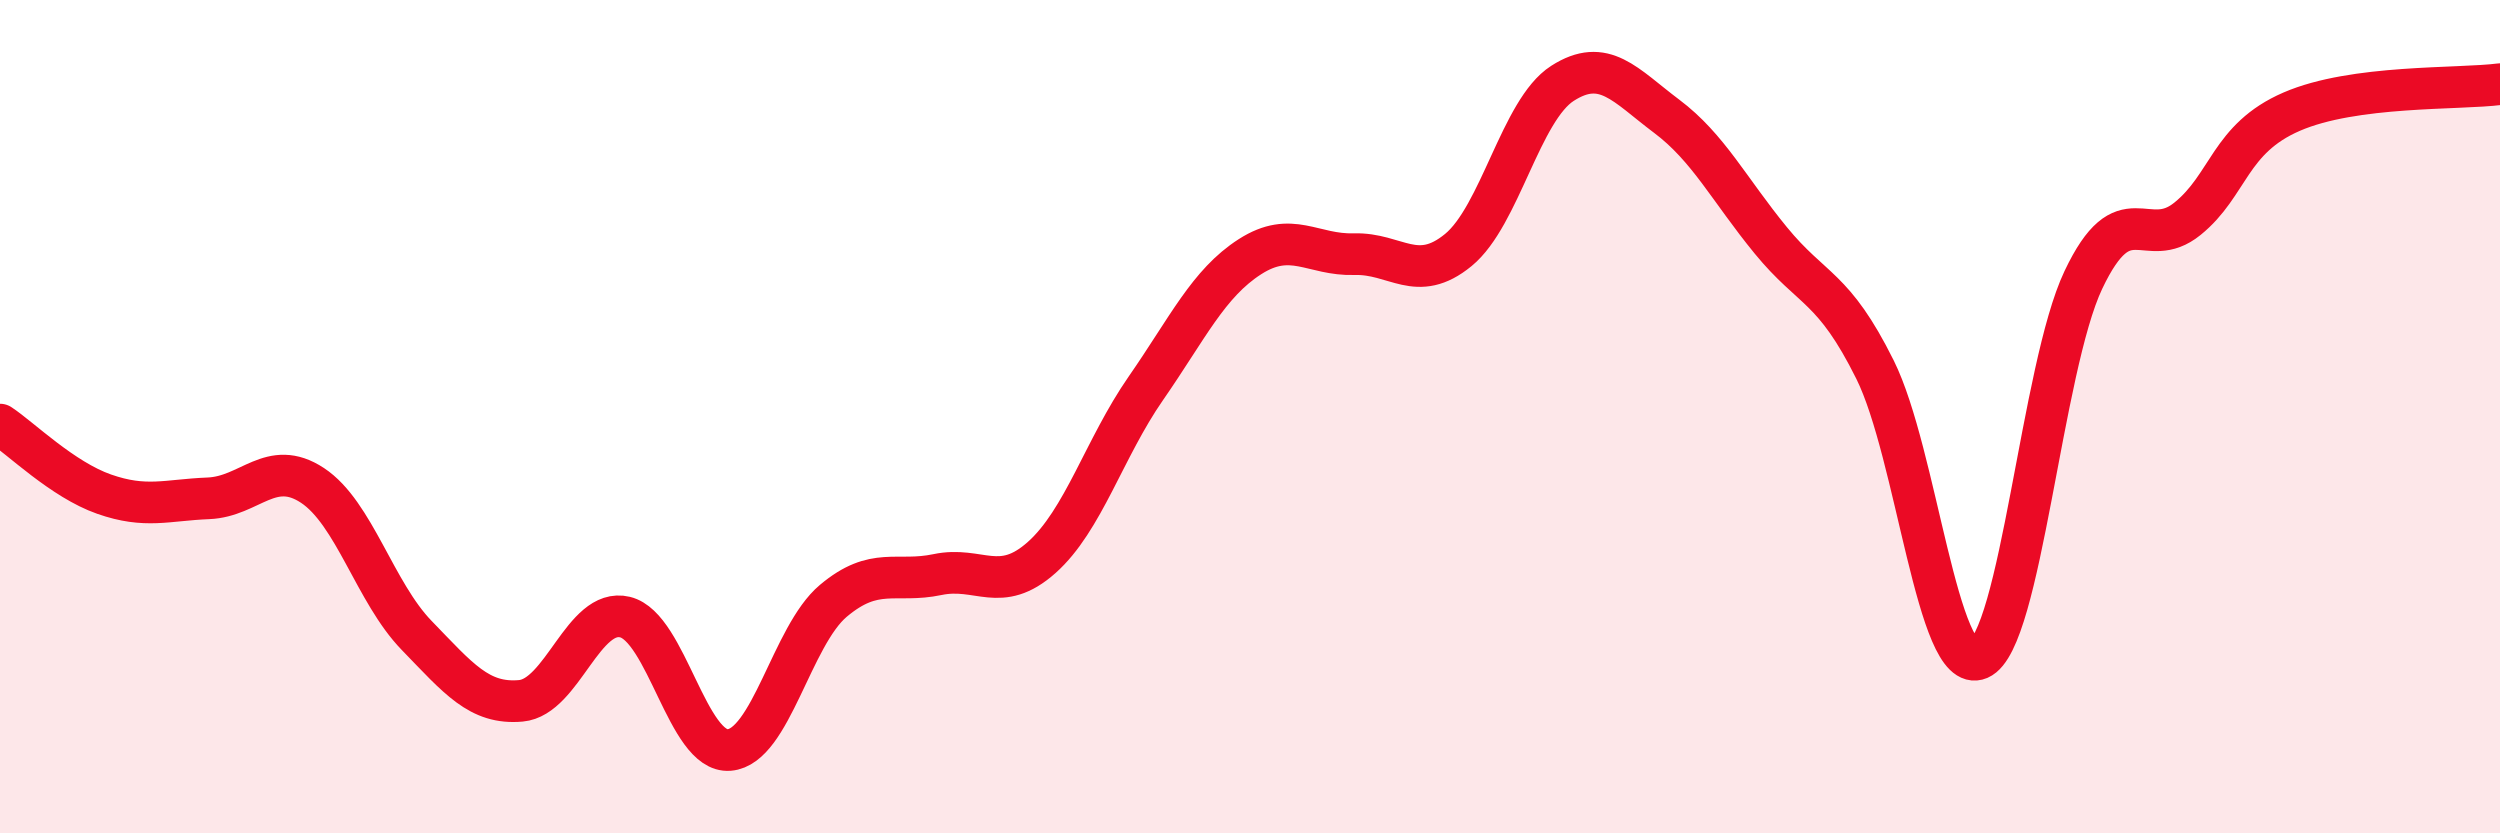 
    <svg width="60" height="20" viewBox="0 0 60 20" xmlns="http://www.w3.org/2000/svg">
      <path
        d="M 0,10.19 C 0.5,10.52 1.5,11.51 2.5,11.86 C 3.5,12.21 4,12 5,11.96 C 6,11.92 6.5,10.99 7.5,11.65 C 8.5,12.31 9,14.22 10,15.25 C 11,16.28 11.5,16.91 12.5,16.82 C 13.5,16.73 14,14.57 15,14.81 C 16,15.05 16.5,18.08 17.5,18 C 18.5,17.92 19,15.26 20,14.42 C 21,13.58 21.5,14 22.5,13.79 C 23.5,13.58 24,14.27 25,13.38 C 26,12.49 26.5,10.76 27.5,9.32 C 28.5,7.88 29,6.8 30,6.16 C 31,5.52 31.5,6.13 32.5,6.1 C 33.5,6.07 34,6.82 35,6 C 36,5.18 36.5,2.64 37.5,2 C 38.5,1.36 39,2.04 40,2.79 C 41,3.54 41.5,4.55 42.5,5.77 C 43.5,6.99 44,6.86 45,8.87 C 46,10.88 46.5,16.24 47.5,15.81 C 48.5,15.38 49,8.83 50,6.72 C 51,4.61 51.5,6.06 52.5,5.25 C 53.5,4.44 53.5,3.33 55,2.68 C 56.5,2.03 59,2.15 60,2.02L60 20L0 20Z"
        fill="#EB0A25"
        opacity="0.1"
        stroke-linecap="round"
        stroke-linejoin="round"
      />
      <path
        d="M 0,10.19 C 0.5,10.52 1.5,11.51 2.5,11.86 C 3.5,12.21 4,12 5,11.96 C 6,11.92 6.5,10.99 7.5,11.65 C 8.5,12.31 9,14.22 10,15.25 C 11,16.28 11.5,16.91 12.5,16.82 C 13.5,16.73 14,14.57 15,14.81 C 16,15.05 16.5,18.08 17.5,18 C 18.5,17.92 19,15.26 20,14.42 C 21,13.58 21.5,14 22.5,13.79 C 23.5,13.58 24,14.27 25,13.38 C 26,12.49 26.5,10.76 27.5,9.32 C 28.5,7.88 29,6.8 30,6.16 C 31,5.52 31.5,6.13 32.5,6.1 C 33.5,6.07 34,6.82 35,6 C 36,5.18 36.5,2.64 37.5,2 C 38.5,1.36 39,2.04 40,2.79 C 41,3.54 41.5,4.55 42.5,5.77 C 43.5,6.99 44,6.86 45,8.87 C 46,10.88 46.5,16.24 47.5,15.81 C 48.5,15.38 49,8.83 50,6.72 C 51,4.61 51.5,6.06 52.5,5.25 C 53.5,4.44 53.5,3.33 55,2.68 C 56.5,2.03 59,2.15 60,2.02"
        stroke="#EB0A25"
        stroke-width="1"
        fill="none"
        stroke-linecap="round"
        stroke-linejoin="round"
      />
    </svg>
  